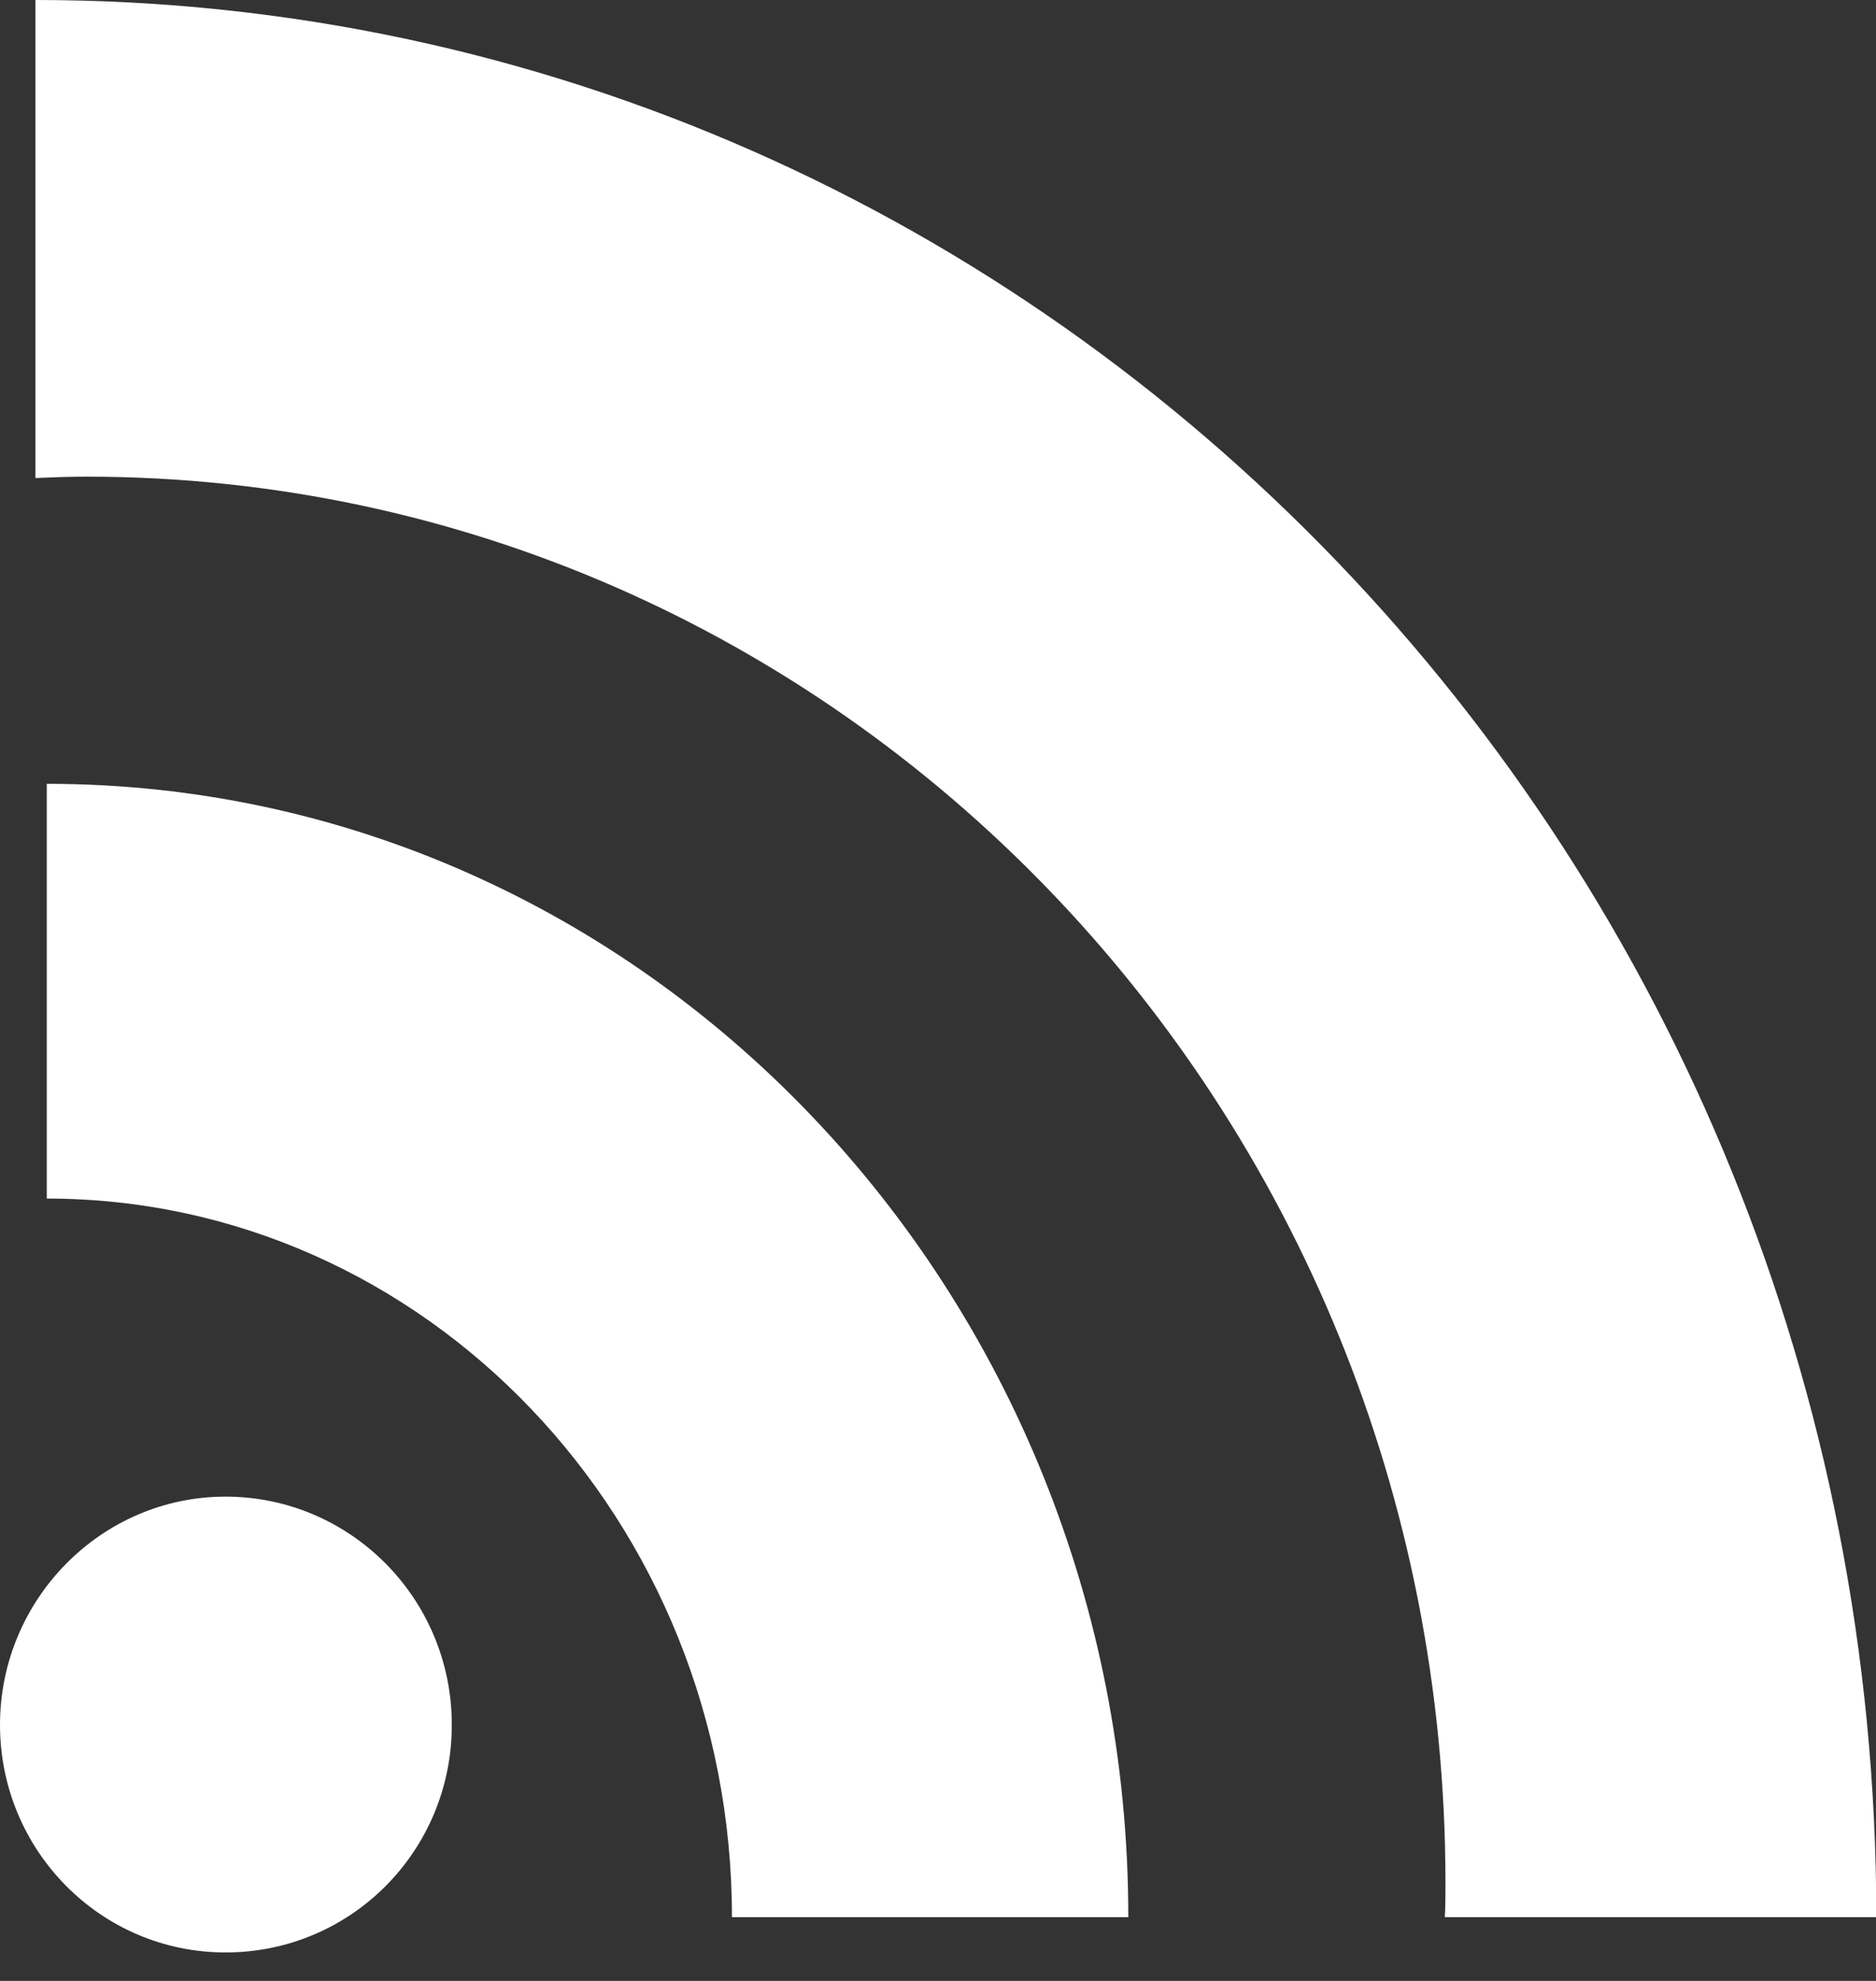 <svg width="18" height="19" viewBox="0 0 18 19" fill="none" xmlns="http://www.w3.org/2000/svg">
<rect x="0" y="0" width="18" height="19" fill="#333333" stroke="none"/>
<path d="M2.164 14.355C3.359 14.355 4.335 15.33 4.335 16.544C4.335 17.757 3.365 18.727 2.164 18.727C0.963 18.727 0 17.745 0 16.544C0 15.343 0.97 14.355 2.164 14.355Z" fill="white"/>
<path d="M7.017 18.389H10.826C10.826 12.385 6.179 7.518 0.449 7.518V11.496C4.077 11.496 7.023 14.58 7.023 18.389H7.017Z" fill="white"/>
<path d="M0.828 4.572C8.033 4.572 13.869 10.608 13.869 18.058C13.869 18.17 13.869 18.283 13.863 18.389H18.003C18.003 8.231 10.091 0 0.34 0V4.585C0.502 4.578 0.671 4.572 0.834 4.572H0.828Z" fill="white"/>
</svg>
